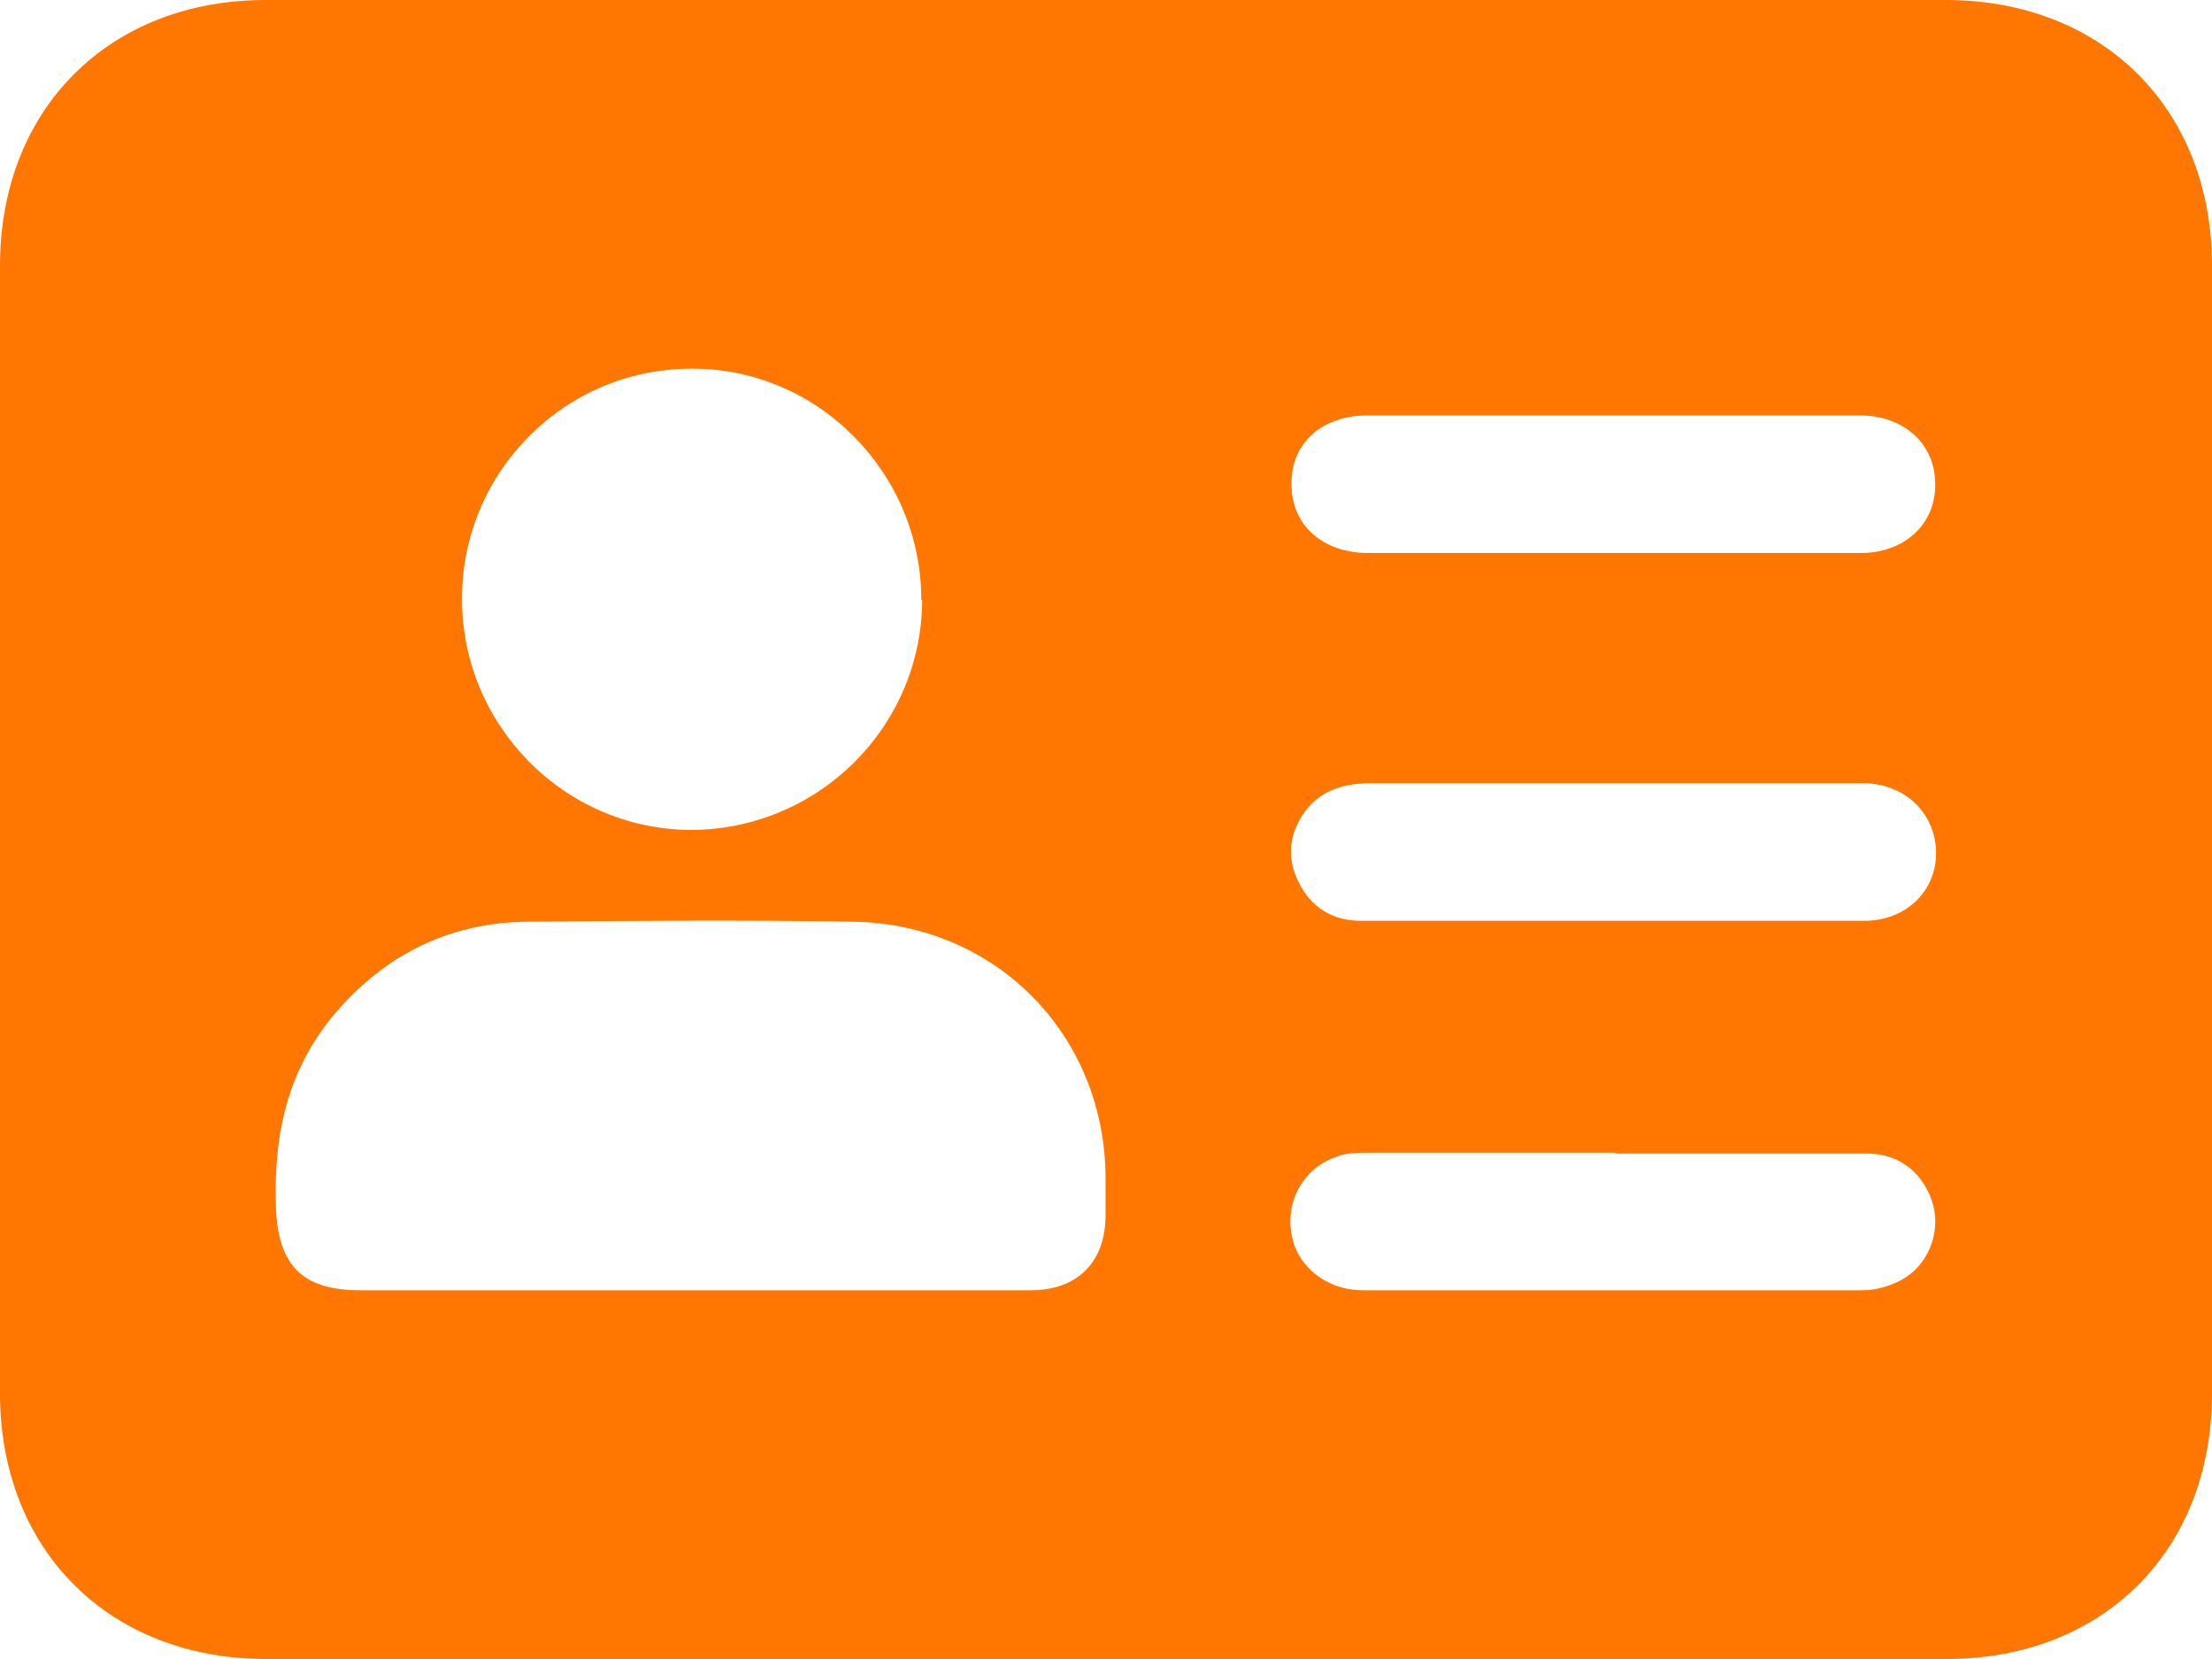 <svg width="40" height="30" viewBox="0 0 40 30" fill="none" xmlns="http://www.w3.org/2000/svg">
<g clip-path="url(#clip0_2852_92)">
<path d="M20.008 30C14.939 30 9.887 30 4.818 30C1.971 30 0 28.028 0 25.196C0 18.404 0 11.612 0 4.804C0 1.972 1.971 0 4.803 0C14.924 0 25.061 0 35.182 0C38.029 0 40 1.972 40 4.804C40 11.596 40 18.388 40 25.196C40 28.044 38.029 30 35.197 30C30.129 30 25.076 30 20.008 30ZM12.499 23.333C13.015 23.333 13.547 23.333 14.063 23.333C15.581 23.333 17.114 23.333 18.631 23.333C19.492 23.333 19.992 22.817 19.992 21.972C19.992 21.753 19.992 21.534 19.992 21.315C19.992 18.717 18.006 16.698 15.409 16.667C13.469 16.635 11.529 16.651 9.589 16.667C8.181 16.667 7.008 17.23 6.085 18.294C5.209 19.311 4.943 20.501 4.99 21.815C5.022 22.88 5.46 23.333 6.523 23.333C8.51 23.333 10.512 23.333 12.499 23.333ZM16.66 10.845C16.66 8.545 14.783 6.651 12.499 6.667C10.215 6.667 8.354 8.529 8.354 10.829C8.354 13.114 10.2 14.992 12.483 15.008C14.783 15.008 16.66 13.161 16.676 10.861L16.66 10.845ZM29.159 10C30.661 10 32.147 10 33.649 10C34.447 10 35.01 9.468 34.994 8.748C34.994 8.028 34.431 7.512 33.633 7.512C30.661 7.512 27.704 7.512 24.732 7.512C23.903 7.512 23.34 8.013 23.355 8.764C23.355 9.499 23.919 10 24.748 10C26.218 10 27.689 10 29.159 10ZM29.175 16.651C30.692 16.651 32.194 16.651 33.711 16.651C34.462 16.651 35.01 16.119 35.01 15.43C35.01 14.742 34.493 14.194 33.743 14.163C33.524 14.163 33.305 14.163 33.086 14.163C30.332 14.163 27.564 14.163 24.81 14.163C24.325 14.163 23.903 14.272 23.606 14.664C23.309 15.07 23.262 15.509 23.481 15.947C23.7 16.401 24.091 16.651 24.607 16.651C26.124 16.651 27.657 16.651 29.175 16.651ZM29.222 20.845C27.736 20.845 26.25 20.845 24.763 20.845C24.56 20.845 24.341 20.845 24.153 20.923C23.575 21.127 23.246 21.706 23.355 22.316C23.449 22.895 23.981 23.333 24.654 23.333C27.657 23.333 30.661 23.333 33.68 23.333C33.915 23.333 34.181 23.255 34.384 23.145C34.853 22.895 35.088 22.316 34.963 21.815C34.822 21.252 34.368 20.861 33.79 20.861C32.272 20.861 30.739 20.861 29.222 20.861V20.845Z" fill="#FF7600"/>
</g>
<defs>
<clipPath id="clip0_2852_92">
<rect width="40" height="30" fill="white"/>
</clipPath>
</defs>
</svg>
